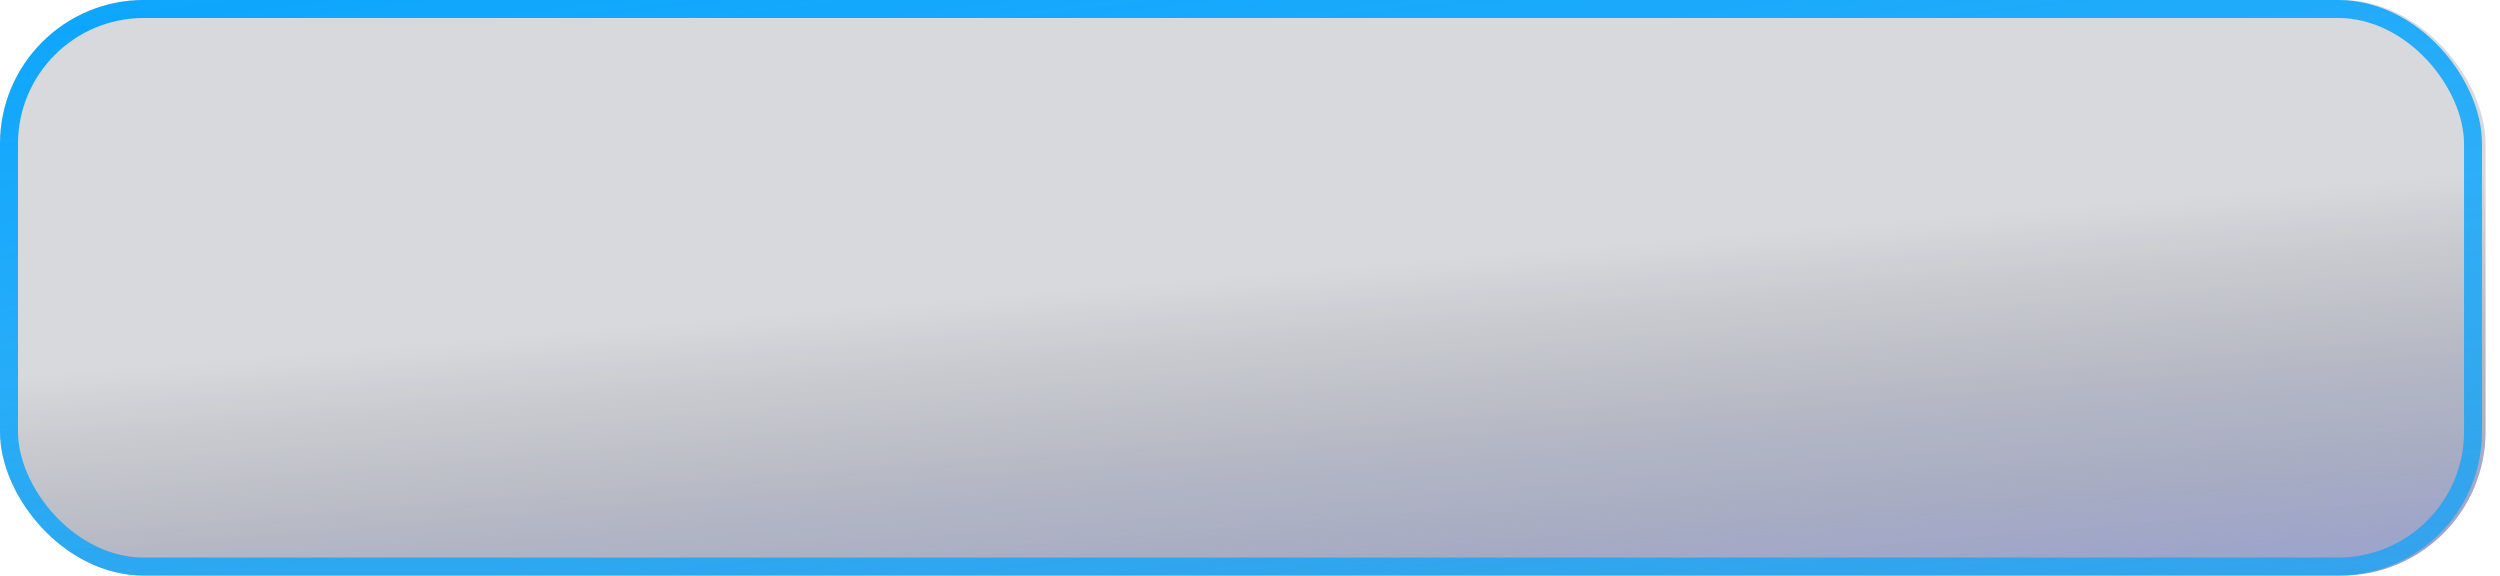 <?xml version="1.0" encoding="UTF-8"?> <svg xmlns="http://www.w3.org/2000/svg" width="139" height="32" viewBox="0 0 139 32" fill="none"> <rect width="138.196" height="32" rx="8" fill="url(#paint0_linear_13_25)" fill-opacity="0.6"></rect> <rect width="138.196" height="32" rx="8" fill="#614C4C" fill-opacity="0.2"></rect> <rect width="138.196" height="32" rx="8" fill="#45A6FF" fill-opacity="0.05"></rect> <rect x="0.5" y="0.5" width="137" height="31" rx="7.5" stroke="url(#paint1_linear_13_25)"></rect> <defs> <linearGradient id="paint0_linear_13_25" x1="102.553" y1="39.334" x2="100.342" y2="12.706" gradientUnits="userSpaceOnUse"> <stop stop-color="#5570FF" stop-opacity="0.88"></stop> <stop offset="1" stop-opacity="0"></stop> </linearGradient> <linearGradient id="paint1_linear_13_25" x1="-54.807" y1="-2.654" x2="-33.955" y2="166.053" gradientUnits="userSpaceOnUse"> <stop stop-color="#00A3FF"></stop> <stop offset="1" stop-color="#00A3FF" stop-opacity="0"></stop> </linearGradient> </defs> </svg> 